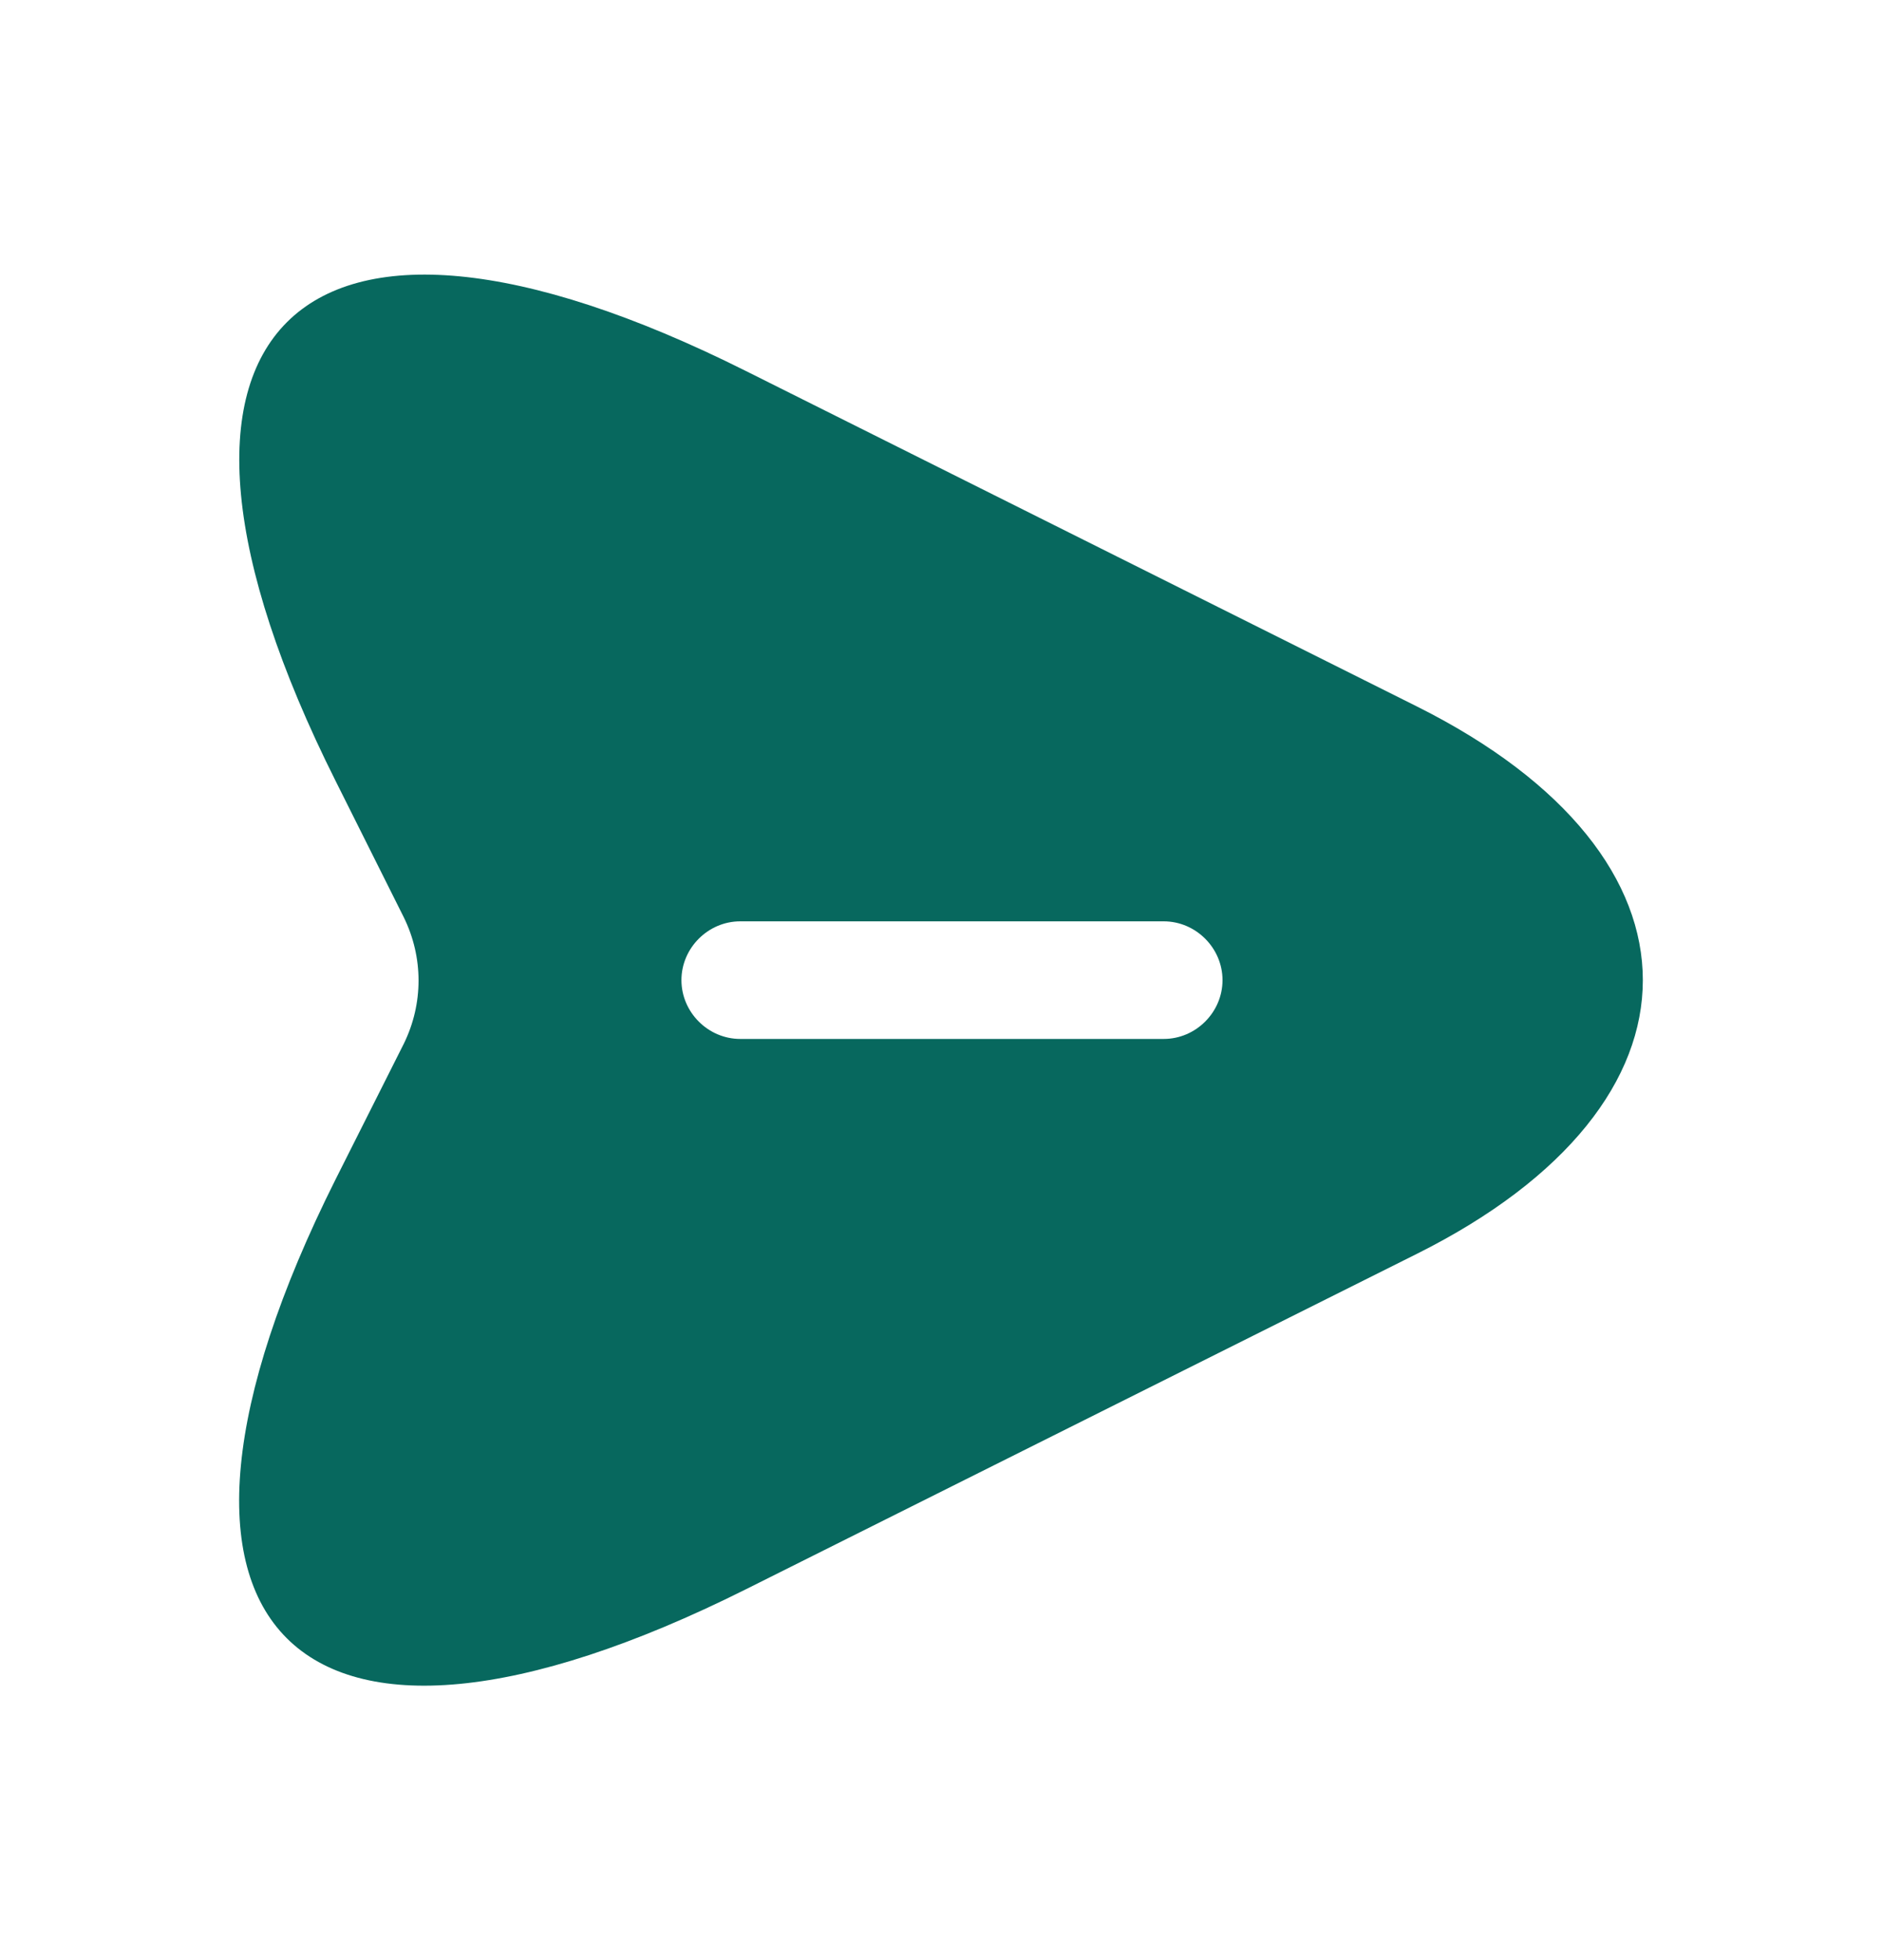 <svg width="24" height="25" viewBox="0 0 24 25" fill="none" xmlns="http://www.w3.org/2000/svg">
    <path d="M18.07 9.011L9.51 4.731C3.76 1.851 1.4 4.211 4.28 9.961L5.15 11.701C5.4 12.211 5.4 12.801 5.15 13.311L4.28 15.041C1.4 20.791 3.75 23.151 9.51 20.271L18.07 15.991C21.91 14.071 21.91 10.931 18.07 9.011ZM14.84 13.251H9.44C9.03 13.251 8.69 12.911 8.69 12.501C8.69 12.091 9.03 11.751 9.44 11.751H14.84C15.25 11.751 15.59 12.091 15.59 12.501C15.59 12.911 15.25 13.251 14.84 13.251Z" fill="#07685E"/>
</svg>